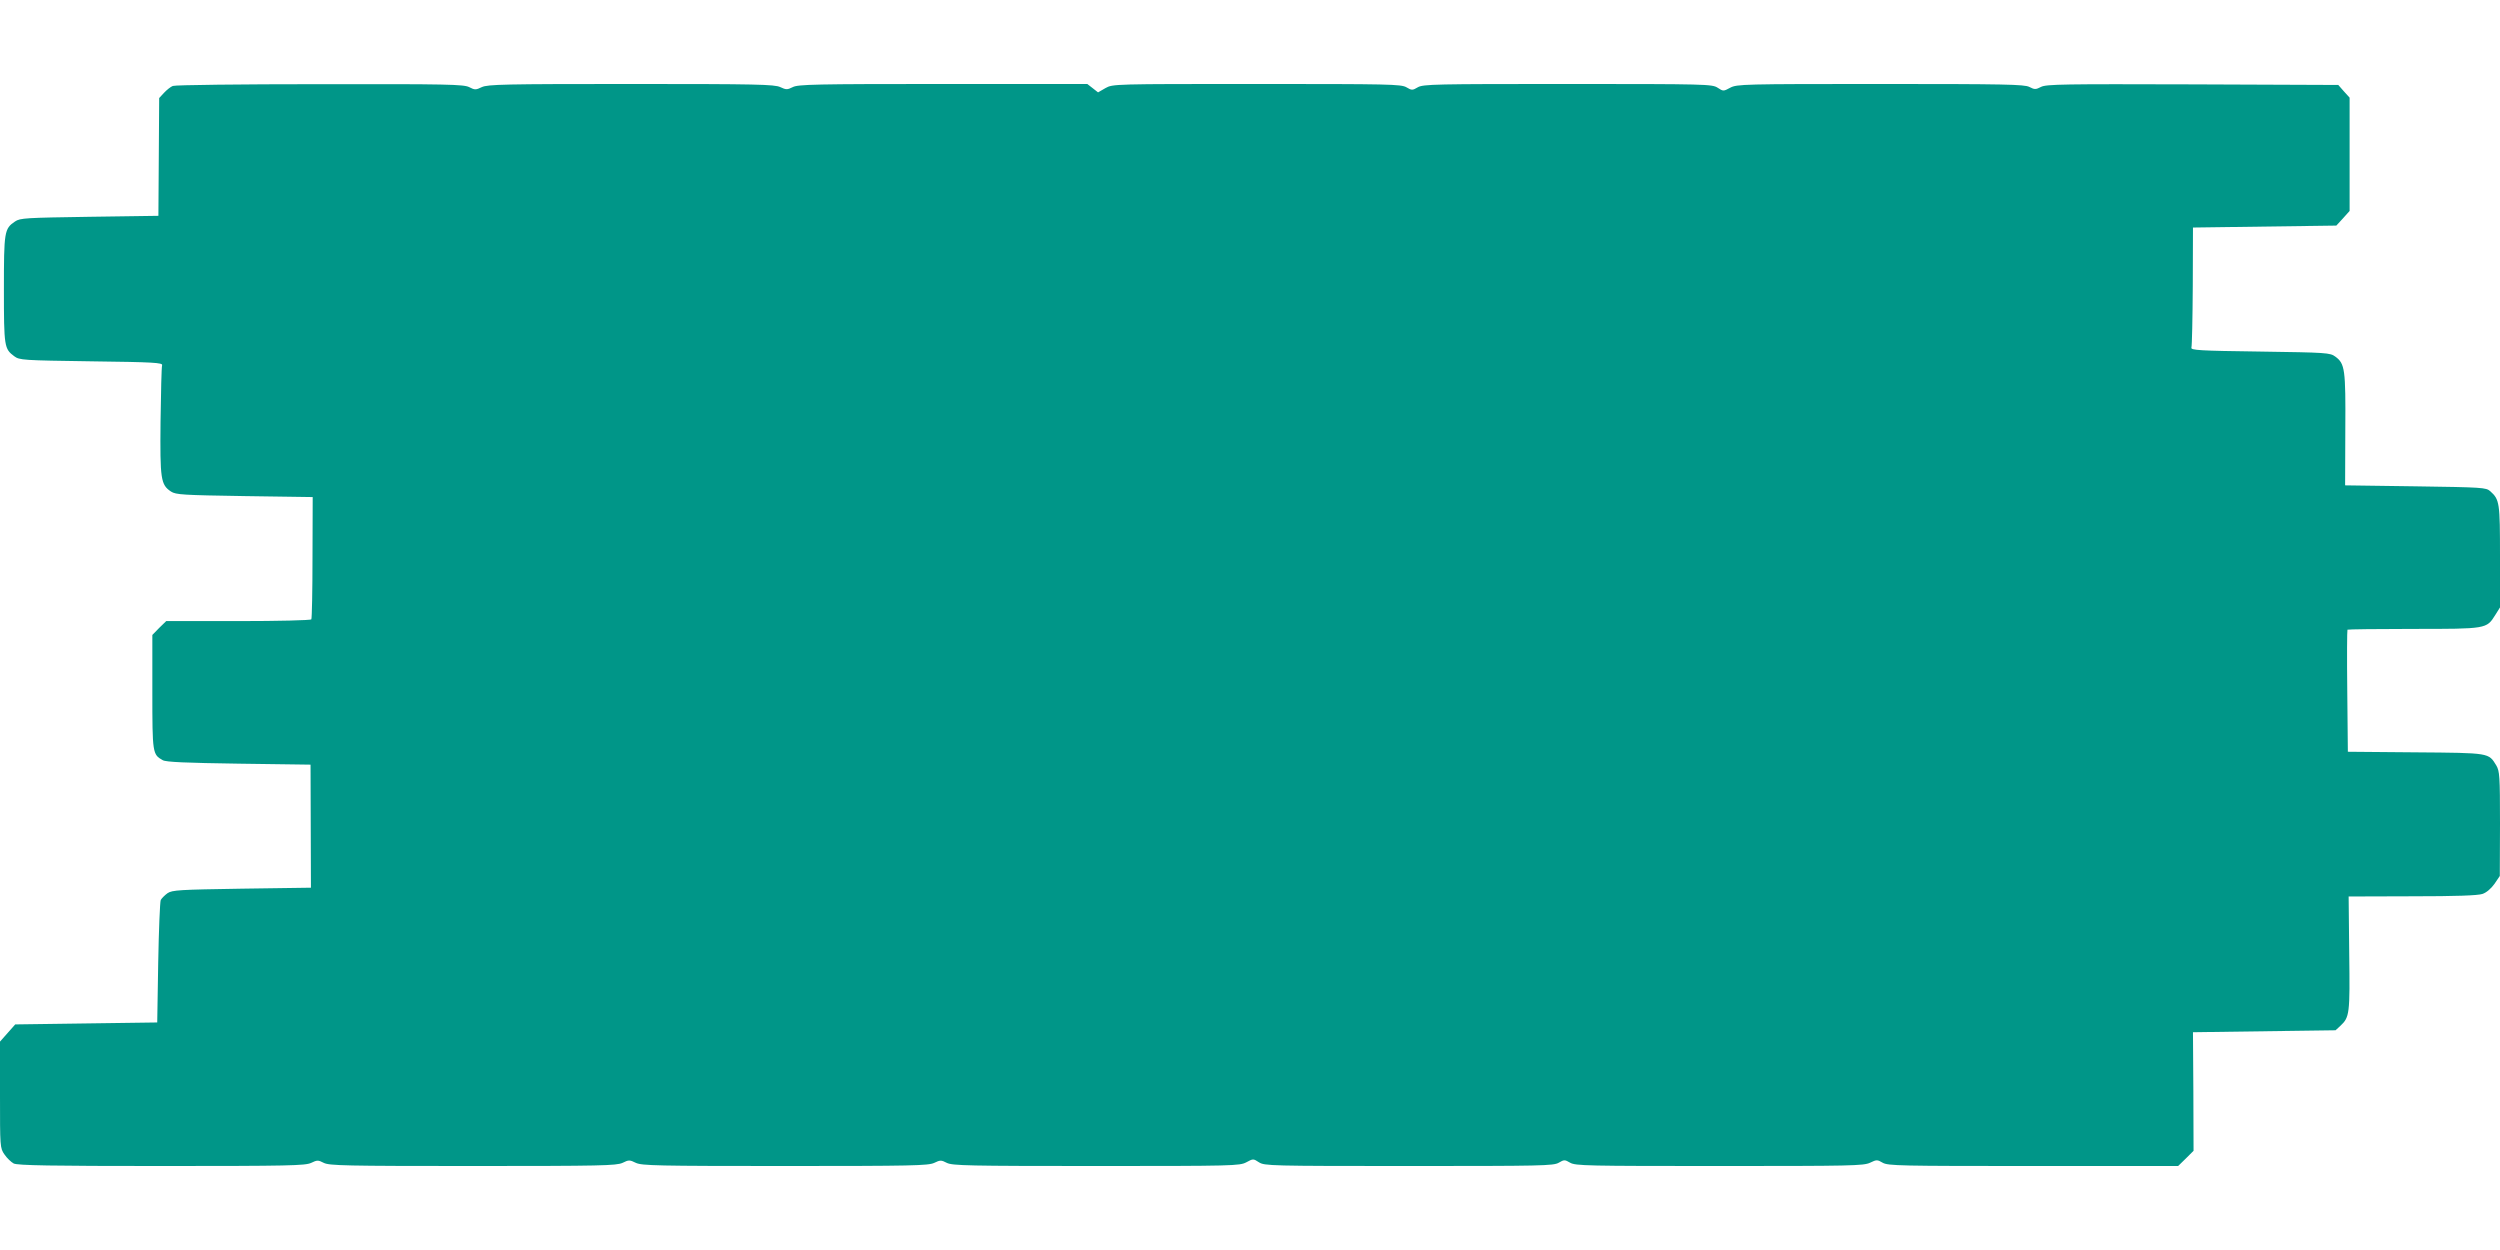 <?xml version="1.0" standalone="no"?>
<!DOCTYPE svg PUBLIC "-//W3C//DTD SVG 20010904//EN"
 "http://www.w3.org/TR/2001/REC-SVG-20010904/DTD/svg10.dtd">
<svg version="1.0" xmlns="http://www.w3.org/2000/svg"
 width="1280pt" height="640pt" viewBox="0 0 1280 640"
 preserveAspectRatio="xMidYMid meet">
<g transform="translate(0,640) scale(0.1,-0.1)"
fill="#009688" stroke="none">
<path d="M885 5960 c-11 -4 -31 -20 -45 -35 l-25 -27 -2 -301 -2 -302 -353 -5
c-325 -5 -355 -6 -381 -24 -55 -37 -57 -51 -57 -348 0 -294 2 -304 53 -342 27
-20 43 -21 395 -26 320 -4 366 -7 362 -20 -3 -8 -6 -137 -8 -287 -3 -298 1
-325 54 -360 25 -16 61 -18 377 -23 l348 -5 -1 -309 c0 -170 -3 -313 -6 -317
-3 -5 -171 -9 -374 -9 l-369 0 -36 -35 -35 -36 0 -292 c0 -314 1 -320 53 -349
16 -10 121 -14 390 -18 l367 -5 1 -315 1 -315 -354 -5 c-319 -5 -356 -7 -380
-23 -14 -10 -30 -26 -35 -35 -4 -9 -10 -154 -13 -322 l-5 -305 -364 -5 -363
-5 -39 -44 -39 -44 0 -272 c0 -267 0 -273 23 -306 12 -18 34 -39 47 -46 19
-10 192 -13 757 -13 653 0 736 2 766 16 31 15 36 15 65 0 28 -14 110 -16 762
-16 659 0 735 2 767 16 32 16 37 16 69 0 31 -14 107 -16 764 -16 650 0 733 2
763 16 31 15 36 15 65 0 28 -14 110 -16 764 -16 704 0 735 1 769 19 35 19 36
19 65 0 28 -18 57 -19 767 -19 680 0 741 1 768 17 27 16 31 16 58 0 27 -16 88
-17 765 -17 671 0 738 1 771 17 33 16 37 16 64 0 27 -16 91 -17 771 -17 l742
0 40 39 39 39 -1 304 -2 303 365 5 365 5 25 23 c47 44 49 61 45 371 l-3 291
325 1 c224 0 336 4 360 12 21 7 45 28 62 52 l27 40 1 267 c0 245 -2 270 -19
299 -40 65 -31 64 -413 67 l-347 3 -3 310 c-2 171 -1 313 1 315 2 2 155 4 338
4 374 0 374 0 418 70 l25 40 0 260 c0 277 -2 292 -50 335 -21 19 -40 20 -383
25 l-360 5 1 285 c2 310 -2 338 -51 374 -27 20 -43 21 -385 26 -311 4 -356 7
-352 20 3 8 6 150 7 315 l1 300 367 5 367 5 34 37 34 38 0 290 0 290 -29 32
-29 33 -746 3 c-657 2 -750 1 -776 -13 -27 -14 -33 -14 -60 0 -25 13 -125 15
-762 15 -704 0 -735 -1 -769 -19 -35 -19 -36 -19 -65 0 -28 18 -57 19 -767 19
-680 0 -741 -1 -768 -17 -27 -16 -31 -16 -58 0 -27 16 -88 17 -766 17 -735 0
-737 0 -775 -21 l-38 -22 -28 22 -27 21 -739 0 c-652 0 -743 -2 -769 -16 -28
-14 -34 -14 -64 0 -29 14 -120 16 -764 16 -650 0 -734 -2 -764 -16 -31 -15
-36 -15 -65 0 -28 14 -109 16 -764 15 -403 0 -742 -4 -753 -9z"/>
</g>
</svg>
